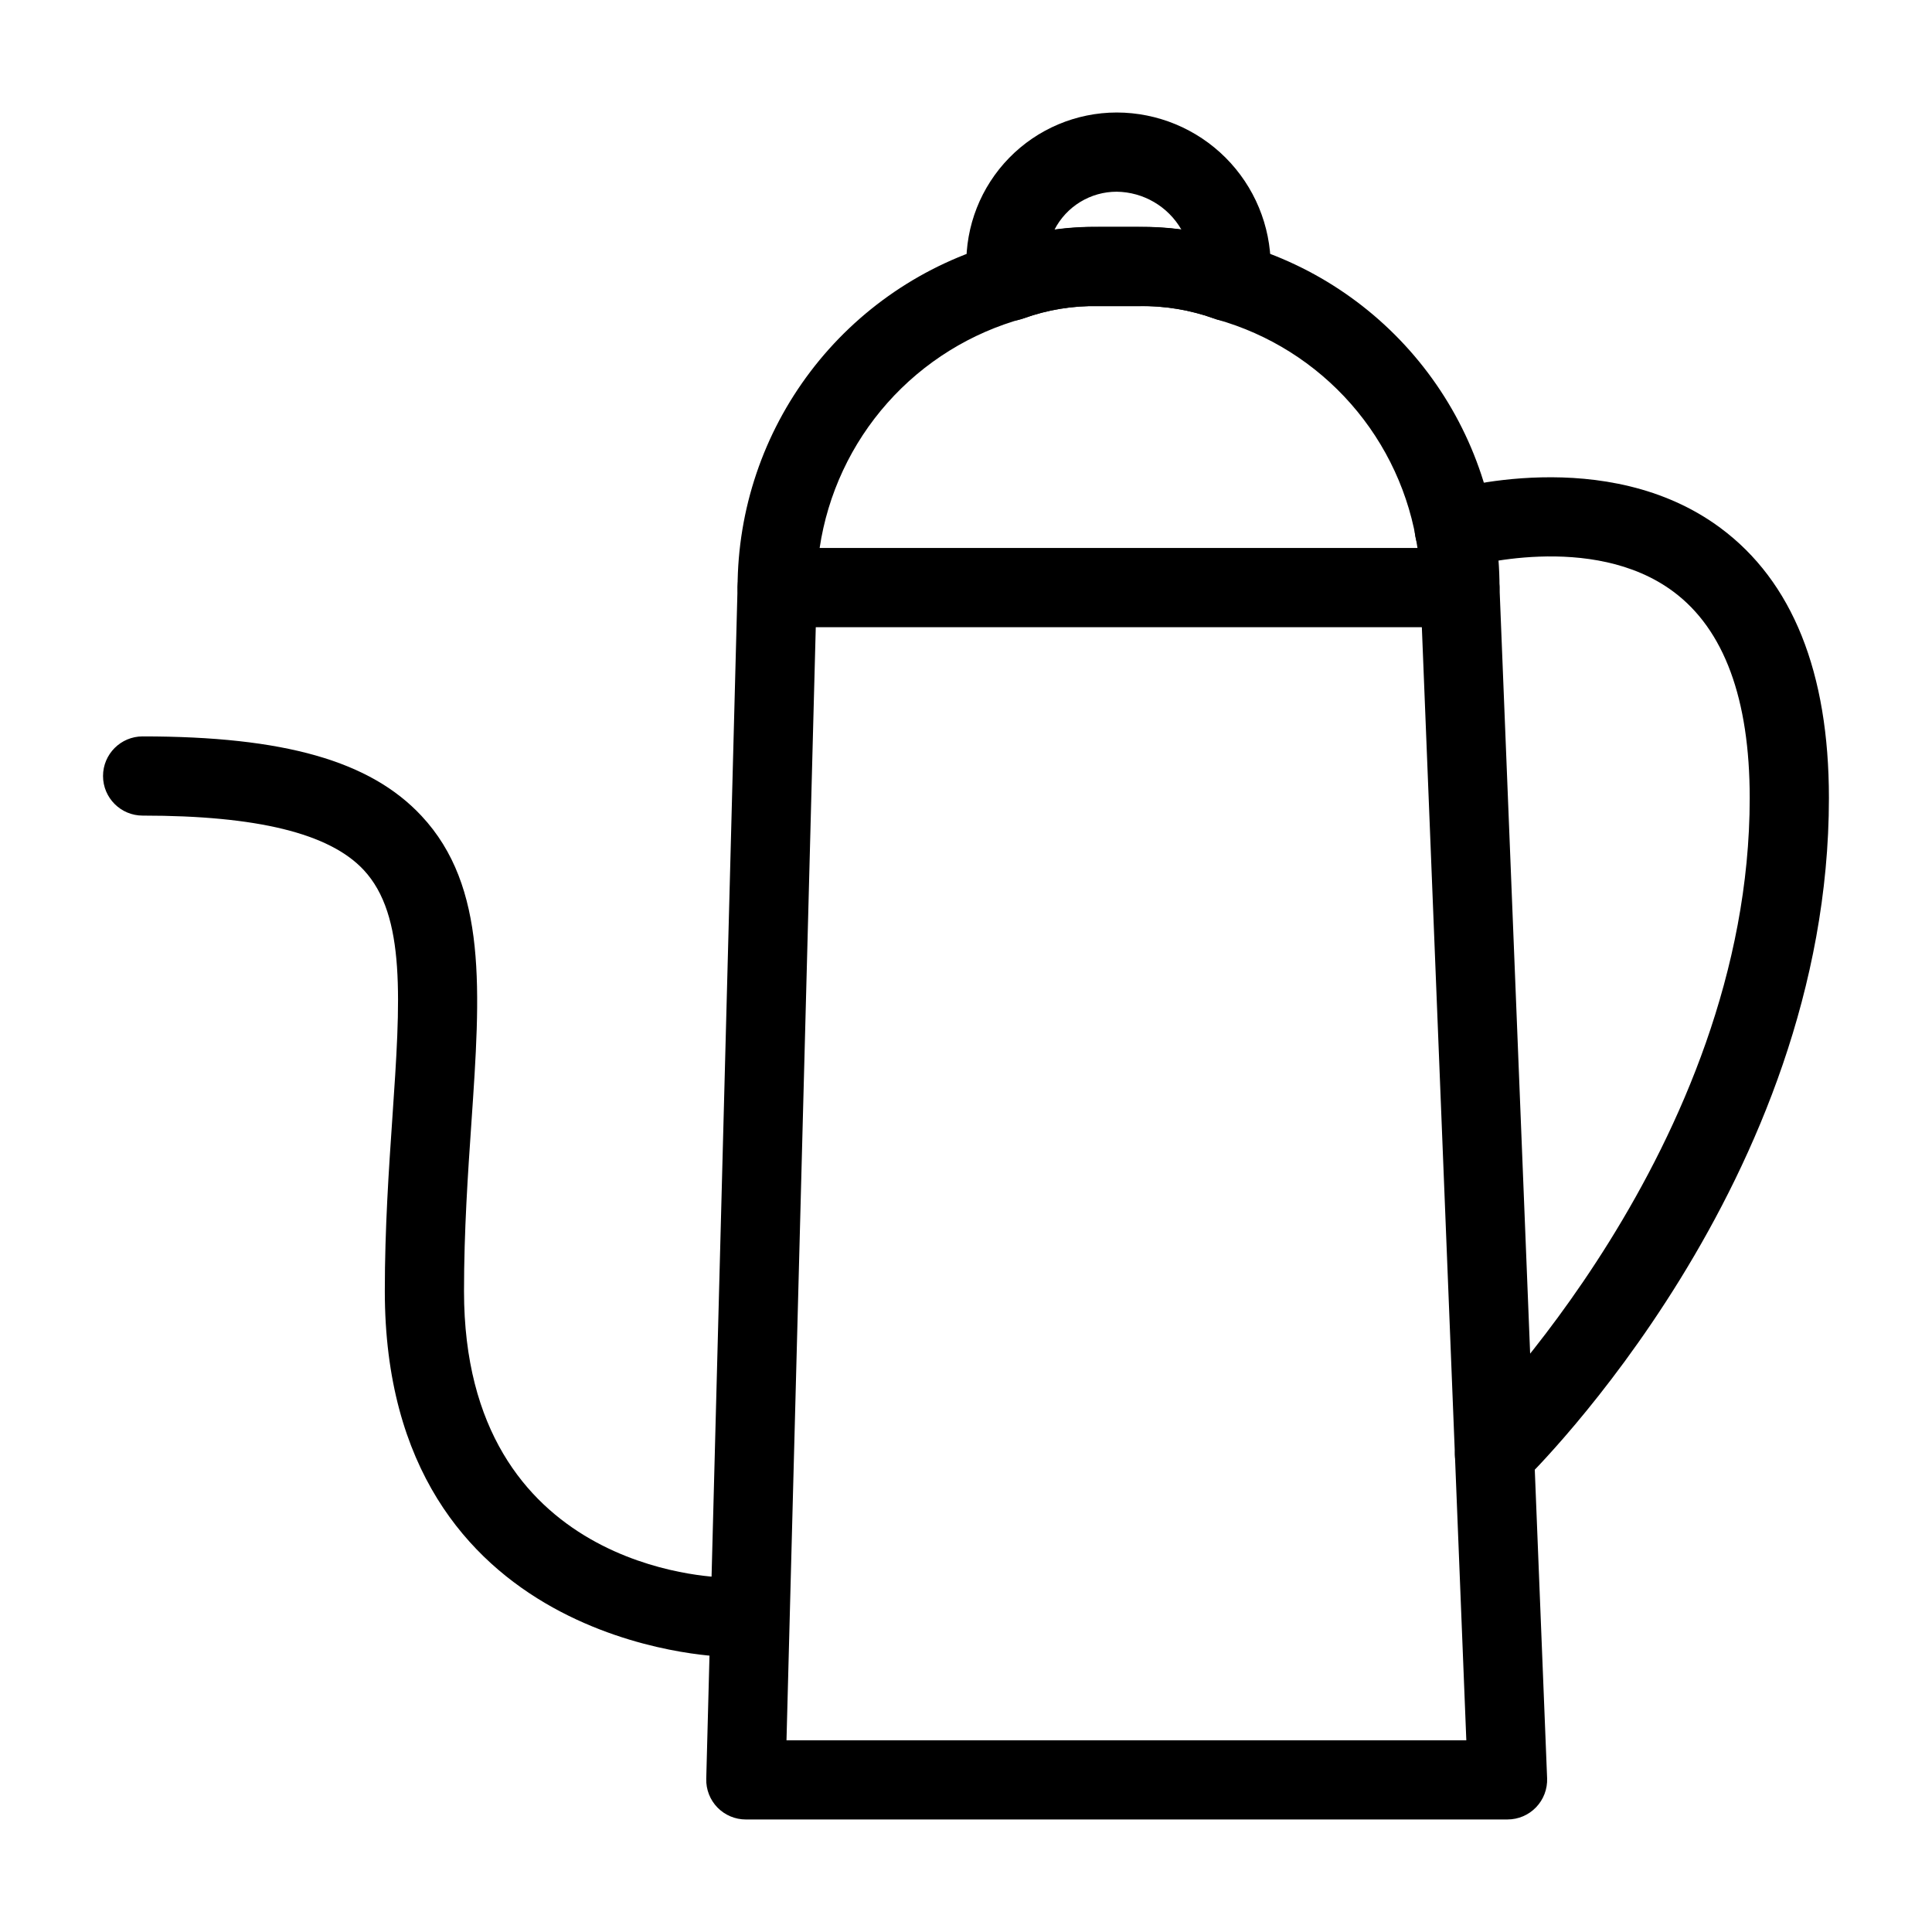 <?xml version="1.0" encoding="UTF-8"?>
<!-- Uploaded to: ICON Repo, www.svgrepo.com, Generator: ICON Repo Mixer Tools -->
<svg fill="#000000" width="800px" height="800px" version="1.1" viewBox="144 144 512 512" xmlns="http://www.w3.org/2000/svg">
 <g>
  <path d="m530.89 310.21h-180.93c-2.781 0-5.453-1.105-7.422-3.074s-3.074-4.641-3.074-7.422c0.035-20.688 6.82-40.797 19.332-57.273 12.508-16.477 30.055-28.418 49.969-34.012 8.43-3.004 17.336-4.461 26.281-4.297h10.754c9.258-0.137 18.461 1.418 27.16 4.586 19.738 5.688 37.086 17.641 49.434 34.055 12.344 16.414 19.012 36.402 18.996 56.941 0 2.781-1.105 5.453-3.074 7.422s-4.637 3.074-7.422 3.074zm-169.68-20.992h158.44c-2.059-14.16-8.18-27.414-17.621-38.164s-21.793-18.531-35.566-22.398c-6.609-2.449-13.617-3.648-20.664-3.531h-10.754c-6.738-0.145-13.445 0.953-19.781 3.242-13.941 3.809-26.473 11.586-36.07 22.391-9.598 10.805-15.844 24.168-17.98 38.461z"/>
  <path d="m469.27 229.04c-1.262 0-2.512-0.227-3.691-0.672-6.34-2.289-13.043-3.387-19.781-3.242h-10.754c-6.738-0.145-13.445 0.953-19.781 3.242-3.848 1.438-8.176 0.504-11.09-2.383-2.848-3.074-4.32-7.176-4.082-11.355-0.242-10.73 3.844-21.105 11.34-28.785 7.496-7.68 17.77-12.016 28.504-12.031 10.82 0.012 21.195 4.316 28.848 11.969s11.953 18.023 11.969 28.848c0.238 4.18-1.234 8.281-4.082 11.355-1.965 1.957-4.625 3.059-7.398 3.055zm-29.336-34.234c-3.406-0.004-6.75 0.938-9.656 2.711-2.91 1.773-5.269 4.316-6.828 7.348 3.844-0.5 7.719-0.742 11.594-0.73h10.754c3.769-0.012 7.535 0.219 11.273 0.691-3.543-6.129-10.059-9.938-17.137-10.02z"/>
  <path d="m543.52 626.18h-201.86c-2.836 0.004-5.547-1.141-7.527-3.168-1.977-2.031-3.047-4.773-2.969-7.606l8.301-315.96c0.152-5.684 4.801-10.215 10.484-10.219l0.285 0.004h0.004c2.781 0.074 5.422 1.246 7.34 3.266 1.918 2.019 2.953 4.719 2.879 7.504l-8.027 305.19h180.16l-12.188-305.05 0.004-0.004c-0.188-5.762 4.305-10.598 10.066-10.828 5.762-0.23 10.629 4.231 10.902 9.988l12.629 315.96c0.109 2.856-0.945 5.629-2.922 7.688-1.977 2.062-4.707 3.227-7.562 3.231z"/>
  <path d="m540.07 539.88c-4.273 0.008-8.121-2.582-9.73-6.539-1.609-3.961-0.66-8.5 2.402-11.48 0.75-0.727 74.949-74.117 74.949-166.38 0-26.27-6.785-44.656-20.172-54.645-21.637-16.16-54.816-6.551-55.156-6.445-5.535 1.629-11.348-1.52-13.008-7.043-1.664-5.527 1.445-11.355 6.961-13.055 1.742-0.539 43.469-12.766 73.637 9.629 19.066 14.156 28.73 38.227 28.73 71.562 0 101.28-77.992 178.21-81.312 181.44v-0.004c-1.953 1.902-4.574 2.965-7.301 2.961z"/>
  <path d="m335.82 583.01h-0.152c-0.902-0.012-89.688-2.418-89.688-96.844 0-16.758 1.066-32.309 2.008-46.031 2.121-31.062 3.668-53.504-7.625-65.602-9.051-9.688-28.199-14.391-58.559-14.391h-0.004c-5.797 0-10.496-4.699-10.496-10.492 0-5.797 4.699-10.496 10.496-10.496 37.504 0 60.301 6.492 73.891 21.055 17.527 18.762 15.633 46.387 13.234 81.367-0.922 13.387-1.957 28.555-1.957 44.598 0 73.984 66.184 75.809 69.004 75.852v-0.008c5.769 0.082 10.391 4.805 10.348 10.574s-4.731 10.422-10.5 10.418z"/>
 </g>
</svg>